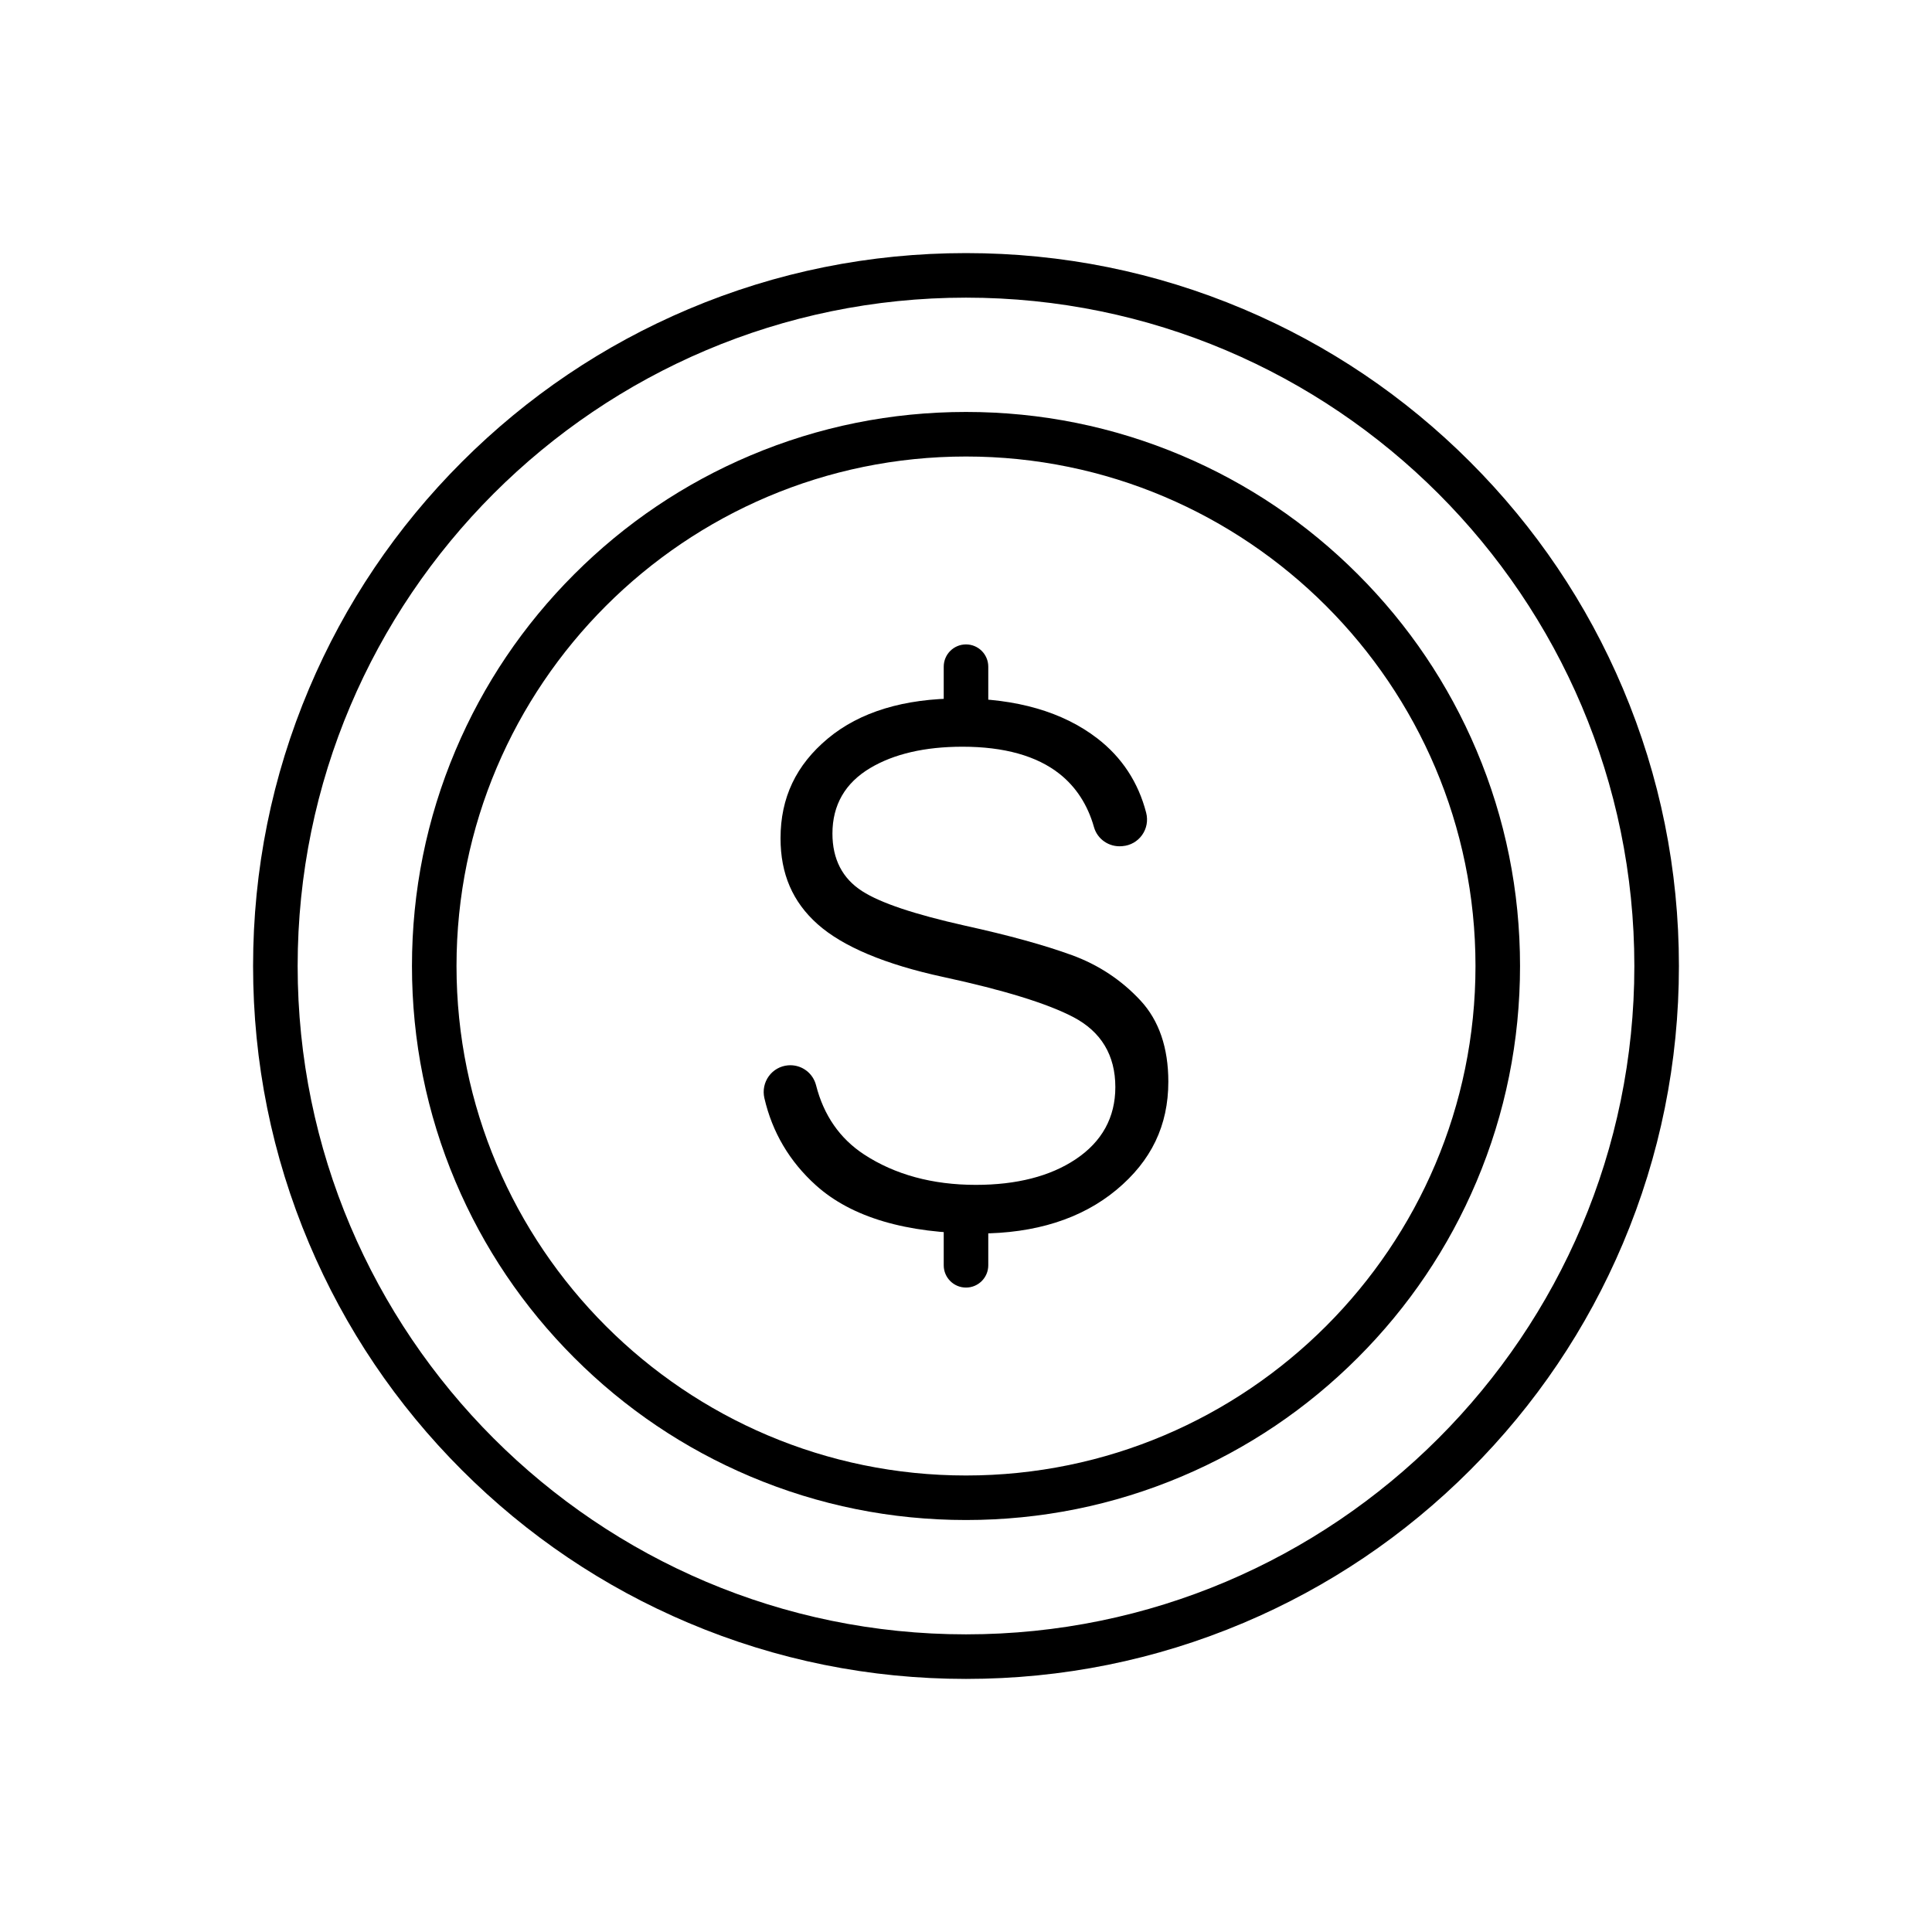 <?xml version="1.0" encoding="UTF-8"?>
<!-- Uploaded to: SVG Repo, www.svgrepo.com, Generator: SVG Repo Mixer Tools -->
<svg fill="#000000" width="800px" height="800px" version="1.1" viewBox="144 144 512 512" xmlns="http://www.w3.org/2000/svg">
 <g>
  <path d="m400 588.93c-25.504 0-50.246-4.996-73.543-14.848-22.5-9.516-42.703-23.141-60.051-40.488s-30.973-37.551-40.488-60.051c-9.852-23.293-14.848-48.039-14.848-73.539 0-25.504 4.996-50.246 14.848-73.543 9.516-22.5 23.137-42.703 40.488-60.051s37.555-30.973 60.051-40.488c23.297-9.852 48.039-14.848 73.543-14.848s50.246 4.996 73.543 14.848c22.5 9.516 42.703 23.137 60.051 40.488 17.348 17.348 30.973 37.555 40.488 60.051 9.855 23.297 14.848 48.039 14.848 73.543s-4.996 50.246-14.848 73.543c-9.516 22.5-23.141 42.703-40.488 60.051s-37.551 30.973-60.051 40.488c-23.297 9.848-48.043 14.844-73.543 14.844zm0-366.05c-97.664 0-177.12 79.457-177.12 177.12s79.457 177.12 177.12 177.12 177.12-79.457 177.12-177.12c-0.004-97.668-79.457-177.12-177.12-177.12z"/>
  <path d="m400 546.82c-19.816 0-39.047-3.883-57.152-11.539-17.484-7.394-33.184-17.98-46.668-31.465-13.48-13.484-24.07-29.184-31.465-46.668-7.656-18.105-11.539-37.332-11.539-57.152 0-19.816 3.883-39.047 11.539-57.152 7.394-17.484 17.98-33.184 31.465-46.668 13.484-13.484 29.184-24.07 46.668-31.465 18.105-7.656 37.332-11.539 57.152-11.539 19.816 0 39.047 3.883 57.152 11.539 17.484 7.394 33.184 17.98 46.668 31.465 13.484 13.48 24.07 29.184 31.465 46.668 7.656 18.105 11.539 37.332 11.539 57.152 0 19.816-3.883 39.047-11.539 57.152-7.394 17.484-17.98 33.184-31.465 46.668-13.484 13.484-29.184 24.07-46.668 31.465-18.105 7.66-37.336 11.539-57.152 11.539zm0-281.84c-74.445 0-135.02 60.566-135.02 135.02 0 74.445 60.566 135.02 135.02 135.02 74.445 0 135.02-60.566 135.02-135.02-0.004-74.449-60.57-135.02-135.02-135.02z"/>
  <path d="m453.62 430.66c0-8.992-2.477-16.223-7.359-21.492-5.019-5.414-11.129-9.465-18.168-12.035-7.254-2.648-16.773-5.277-28.297-7.809-13.496-3.027-22.43-6.023-27.316-9.16-5.227-3.352-7.875-8.48-7.875-15.258 0-7.566 3.363-13.406 9.996-17.359 6.305-3.758 14.535-5.66 24.461-5.66 11.043 0 19.703 2.422 25.734 7.203 4.391 3.481 7.461 8.23 9.125 14.121 0.898 3.191 3.988 5.309 7.336 5.039l0.234-0.02c2.078-0.168 3.965-1.238 5.172-2.934 1.219-1.711 1.613-3.859 1.086-5.898-2.082-8.066-6.434-14.695-12.93-19.703-9.121-7.031-21.41-10.598-36.527-10.598-14.707 0-26.441 3.566-34.883 10.598-8.449 7.043-12.559 15.699-12.559 26.461 0 9.434 3.211 16.875 9.816 22.754 6.695 5.961 17.922 10.676 33.379 14.016 15.957 3.449 27.523 7.019 34.383 10.609 7.398 3.875 11.148 10.121 11.148 18.566 0 8.035-3.543 14.473-10.539 19.133-6.738 4.492-15.625 6.769-26.422 6.769-11.488 0-21.457-2.711-29.625-8.059-6.414-4.199-10.695-10.367-12.723-18.332-0.805-3.16-3.617-5.312-6.82-5.312-0.207 0-0.414 0.012-0.625 0.027-2.031 0.176-3.883 1.223-5.078 2.871-1.211 1.664-1.637 3.769-1.18 5.785 2.082 9.074 6.688 16.859 13.68 23.148 9.418 8.469 23.934 12.762 43.145 12.762 14.965 0 27.234-3.891 36.473-11.562 9.258-7.691 13.758-17.07 13.758-28.672z"/>
  <path d="m400 485.22c-3.262 0-5.902-2.641-5.902-5.902v-13.711c0-3.262 2.641-5.902 5.902-5.902s5.902 2.641 5.902 5.902v13.711c0 3.258-2.641 5.902-5.902 5.902z"/>
  <path d="m400 340.26c-3.262 0-5.902-2.641-5.902-5.902v-13.68c0-3.262 2.641-5.902 5.902-5.902s5.902 2.641 5.902 5.902v13.68c0 3.262-2.641 5.902-5.902 5.902z"/>
 </g>
</svg>